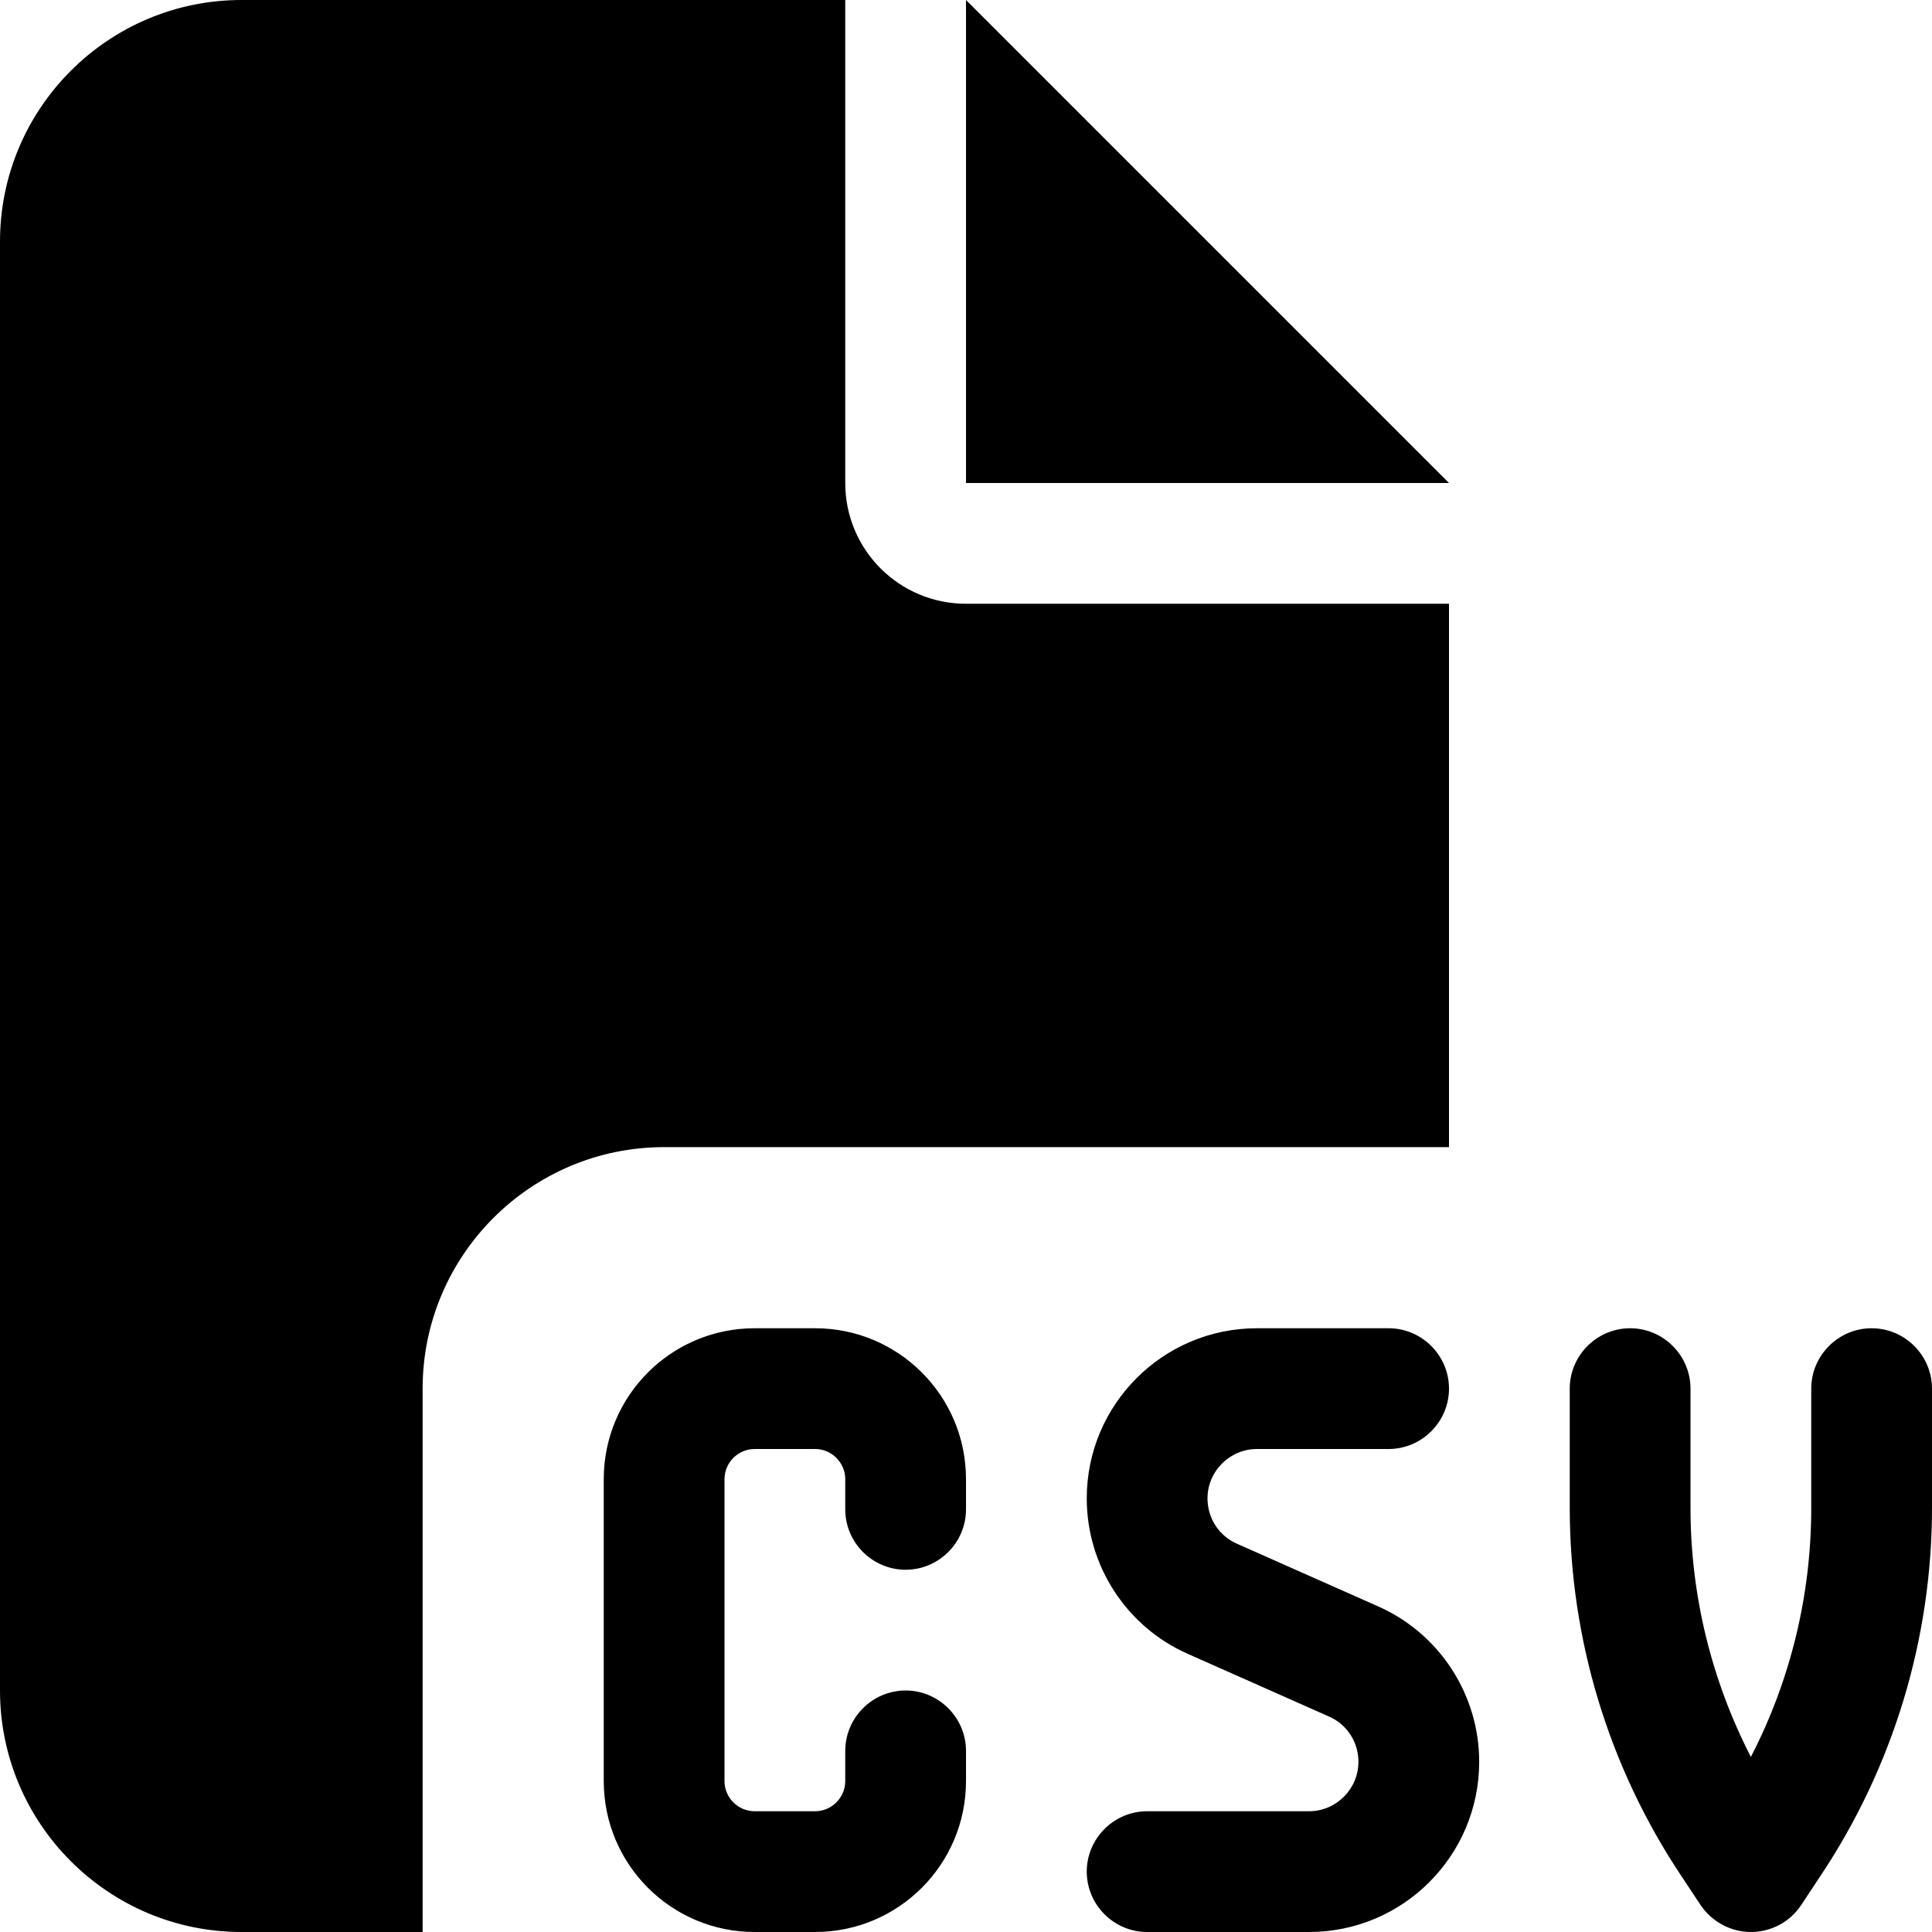 <svg xmlns="http://www.w3.org/2000/svg" viewBox="0 0 512 512"><!--! Font Awesome Free 6.4.0 by @fontawesome - https://fontawesome.com License - https://fontawesome.com/license/free (Icons: CC BY 4.0, Fonts: SIL OFL 1.1, Code: MIT License) Copyright 2023 Fonticons, Inc.--><path d="M0 64C0 28.7 28.7 0 64 0h160v128c0 17.7 14.3 32 32 32h128v144H176c-35.3 0-64 28.7-64 64v144H64c-35.3 0-64-28.7-64-64V64zm384 64H256V0l128 128zM200 352h16c22.1 0 40 17.9 40 40v8c0 8.8-7.2 16-16 16s-16-7.2-16-16v-8c0-4.4-3.6-8-8-8h-16c-4.4 0-8 3.6-8 8v80c0 4.4 3.6 8 8 8h16c4.4 0 8-3.6 8-8v-8c0-8.8 7.2-16 16-16s16 7.2 16 16v8c0 22.1-17.9 40-40 40h-16c-22.1 0-40-17.9-40-40v-80c0-22.1 17.9-40 40-40zm133.1 0H368c8.8 0 16 7.2 16 16s-7.2 16-16 16h-34.9c-7.2 0-13.1 5.9-13.1 13.1 0 5.2 3 9.9 7.8 12l37.4 16.6c16.3 7.2 26.8 23.4 26.8 41.2 0 24.9-20.2 45.1-45.1 45.1H304c-8.8 0-16-7.2-16-16s7.2-16 16-16h42.9c7.2 0 13.1-5.9 13.1-13.1 0-5.2-3-9.9-7.8-12l-37.4-16.6c-16.3-7.2-26.8-23.4-26.8-41.2 0-24.9 20.2-45.1 45.1-45.1zm98.9 0c8.8 0 16 7.2 16 16v31.6c0 23 5.5 45.6 16 66 10.5-20.3 16-42.9 16-66V368c0-8.8 7.2-16 16-16s16 7.2 16 16v31.6c0 34.7-10.3 68.7-29.6 97.6l-5.1 7.7c-3 4.5-8 7.1-13.3 7.1s-10.3-2.7-13.3-7.1l-5.1-7.7c-19.3-28.9-29.6-62.9-29.6-97.6V368c0-8.8 7.2-16 16-16z"/></svg>